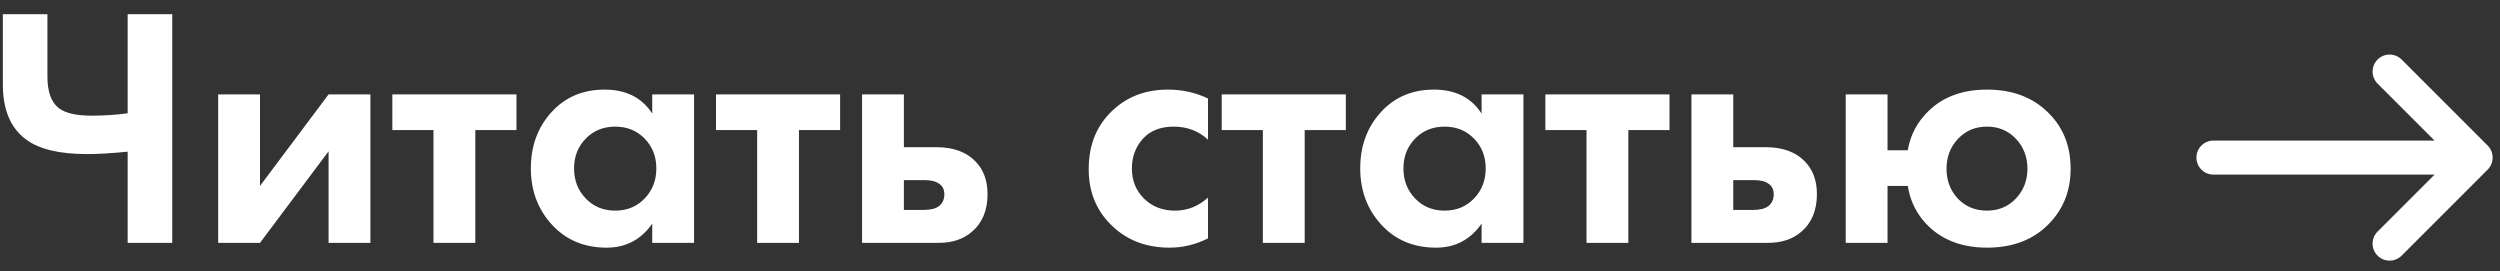 <?xml version="1.0" encoding="UTF-8"?> <svg xmlns="http://www.w3.org/2000/svg" width="175" height="19" viewBox="0 0 175 19" fill="none"><rect x="0" y="0" width="175" height="19" fill="#333333" stroke="none"/> <path fill-rule="evenodd" clip-rule="evenodd" d="M8.936 17V10.616C7.848 10.728 6.896 10.784 6.08 10.784C4.144 10.784 2.72 10.44 1.808 9.752C0.736 8.952 0.2 7.672 0.2 5.912V0.992H3.32V5.36C3.32 6.416 3.584 7.152 4.112 7.568C4.576 7.92 5.336 8.096 6.392 8.096C7.304 8.096 8.152 8.04 8.936 7.928V0.992H12.056V17H8.936ZM15.272 6.608H18.2V13.016L23 6.608H25.928V17H23V10.592L18.2 17H15.272V6.608ZM36.152 9.104H33.272V17H30.344V9.104H27.464V6.608H36.152V9.104ZM45.656 7.952V6.608H48.584V17H45.656V15.656C44.872 16.776 43.808 17.336 42.464 17.336C40.896 17.336 39.62 16.8 38.636 15.728C37.652 14.656 37.16 13.344 37.16 11.792C37.16 10.224 37.64 8.912 38.6 7.856C39.56 6.8 40.8 6.272 42.32 6.272C43.824 6.272 44.936 6.832 45.656 7.952ZM45.128 9.704C44.584 9.144 43.896 8.864 43.064 8.864C42.232 8.864 41.544 9.144 41 9.704C40.456 10.264 40.184 10.96 40.184 11.792C40.184 12.624 40.456 13.324 41 13.892C41.544 14.46 42.232 14.744 43.064 14.744C43.896 14.744 44.584 14.46 45.128 13.892C45.672 13.324 45.944 12.624 45.944 11.792C45.944 10.96 45.672 10.264 45.128 9.704ZM58.808 9.104H55.928V17H53V9.104H50.12V6.608H58.808V9.104ZM60.344 6.608H63.272V10.304H65.552C66.768 10.304 67.696 10.656 68.336 11.36C68.864 11.92 69.128 12.664 69.128 13.592C69.128 14.728 68.76 15.608 68.024 16.232C67.432 16.744 66.656 17 65.696 17H60.344V6.608ZM63.272 14.696H64.64C65.136 14.696 65.496 14.608 65.72 14.432C65.976 14.24 66.104 13.96 66.104 13.592C66.104 13.256 65.976 13.008 65.72 12.848C65.496 12.688 65.16 12.608 64.712 12.608H63.272V14.696ZM84.56 6.896V9.776C83.904 9.168 83.104 8.864 82.16 8.864C81.232 8.864 80.512 9.148 80 9.716C79.488 10.284 79.232 10.976 79.232 11.792C79.232 12.64 79.516 13.344 80.084 13.904C80.652 14.464 81.376 14.744 82.256 14.744C83.12 14.744 83.888 14.44 84.56 13.832V16.688C83.696 17.12 82.8 17.336 81.872 17.336C80.256 17.336 78.92 16.832 77.864 15.824C76.76 14.784 76.208 13.456 76.208 11.84C76.208 10.08 76.808 8.672 78.008 7.616C79.016 6.72 80.264 6.272 81.752 6.272C82.76 6.272 83.696 6.48 84.56 6.896ZM94.208 9.104H91.328V17H88.4V9.104H85.52V6.608H94.208V9.104ZM103.712 7.952V6.608H106.64V17H103.712V15.656C102.928 16.776 101.864 17.336 100.52 17.336C98.952 17.336 97.676 16.8 96.692 15.728C95.708 14.656 95.216 13.344 95.216 11.792C95.216 10.224 95.696 8.912 96.656 7.856C97.616 6.8 98.856 6.272 100.376 6.272C101.88 6.272 102.992 6.832 103.712 7.952ZM103.184 9.704C102.64 9.144 101.952 8.864 101.12 8.864C100.288 8.864 99.6 9.144 99.056 9.704C98.512 10.264 98.24 10.96 98.24 11.792C98.24 12.624 98.512 13.324 99.056 13.892C99.6 14.46 100.288 14.744 101.12 14.744C101.952 14.744 102.64 14.46 103.184 13.892C103.728 13.324 104 12.624 104 11.792C104 10.96 103.728 10.264 103.184 9.704ZM116.864 9.104H113.984V17H111.056V9.104H108.176V6.608H116.864V9.104ZM118.4 6.608H121.328V10.304H123.608C124.824 10.304 125.752 10.656 126.392 11.36C126.92 11.92 127.184 12.664 127.184 13.592C127.184 14.728 126.816 15.608 126.08 16.232C125.488 16.744 124.712 17 123.752 17H118.4V6.608ZM121.328 14.696H122.696C123.192 14.696 123.552 14.608 123.776 14.432C124.032 14.24 124.16 13.96 124.16 13.592C124.16 13.256 124.032 13.008 123.776 12.848C123.552 12.688 123.216 12.608 122.768 12.608H121.328V14.696ZM132.128 10.52H133.544C133.72 9.448 134.216 8.52 135.032 7.736C136.056 6.76 137.408 6.272 139.088 6.272C140.784 6.272 142.16 6.76 143.216 7.736C144.368 8.776 144.944 10.136 144.944 11.816C144.944 13.448 144.368 14.8 143.216 15.872C142.16 16.848 140.784 17.336 139.088 17.336C137.424 17.336 136.072 16.848 135.032 15.872C134.216 15.088 133.72 14.136 133.544 13.016H132.128V17H129.2V6.608H132.128V10.52ZM137.048 13.904C137.592 14.464 138.272 14.744 139.088 14.744C139.904 14.744 140.58 14.46 141.116 13.892C141.652 13.324 141.92 12.632 141.92 11.816C141.92 10.984 141.652 10.284 141.116 9.716C140.58 9.148 139.904 8.864 139.088 8.864C138.272 8.864 137.596 9.148 137.06 9.716C136.524 10.284 136.256 10.984 136.256 11.816C136.256 12.632 136.52 13.328 137.048 13.904Z" fill="white"></path> <path d="M170.419 9.84L166.43 5.852C165.965 5.387 165.965 4.633 166.43 4.168C166.895 3.703 167.649 3.703 168.114 4.168L174.136 10.189C174.601 10.654 174.601 11.408 174.136 11.873L168.114 17.895C167.888 18.121 167.586 18.244 167.272 18.244C166.959 18.244 166.657 18.121 166.43 17.895C165.965 17.43 165.965 16.676 166.43 16.211L170.419 12.222H154.941C154.283 12.222 153.75 11.689 153.75 11.031C153.75 10.374 154.283 9.84 154.941 9.84H170.419Z" fill="white"></path> </svg> 